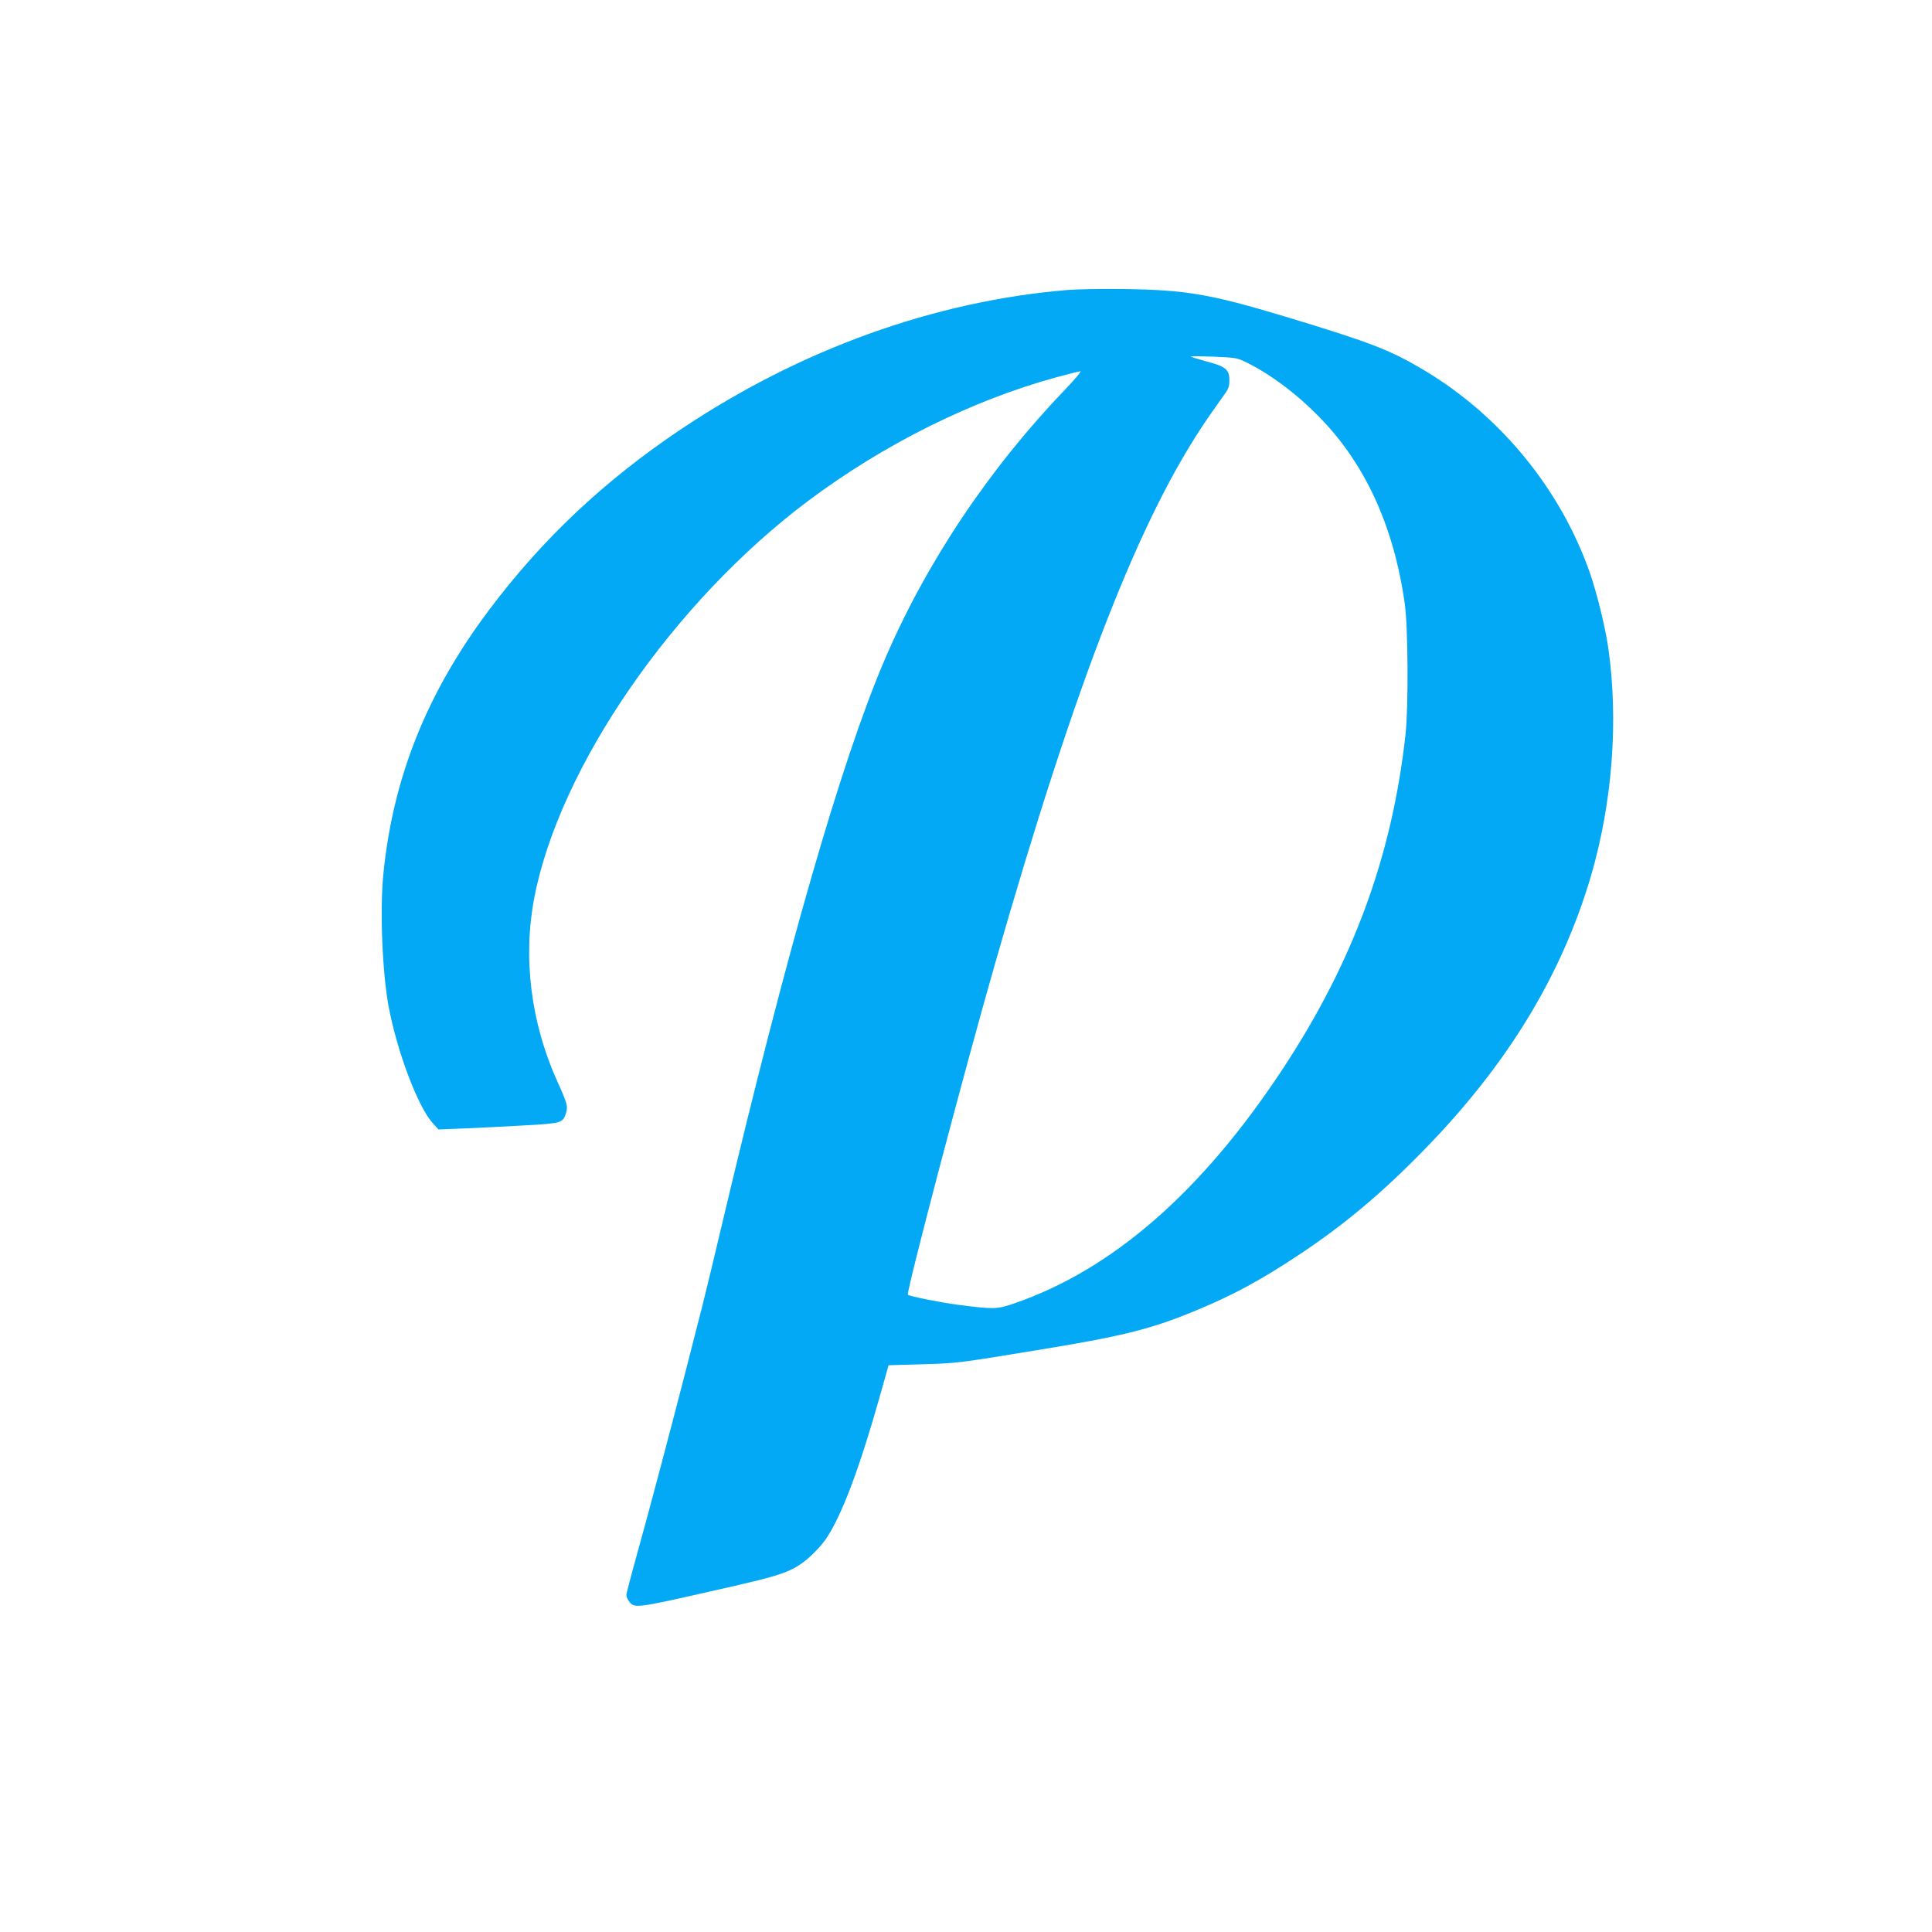 <?xml version="1.0" standalone="no"?>
<!DOCTYPE svg PUBLIC "-//W3C//DTD SVG 20010904//EN"
 "http://www.w3.org/TR/2001/REC-SVG-20010904/DTD/svg10.dtd">
<svg version="1.0" xmlns="http://www.w3.org/2000/svg"
 width="1280pt" height="1280pt" viewBox="0 0 1280 1280"
 preserveAspectRatio="xMidYMid meet">
<g transform="translate(0,1280) scale(0.1,-0.1)"
fill="#03a9f4" stroke="none">
<path d="M7075 10879 c-885 -73 -1774 -394 -2565 -924 -507 -340 -918 -727
-1271 -1198 -411 -548 -635 -1107 -699 -1746 -24 -241 -7 -656 35 -881 57
-301 194 -663 292 -771 l38 -42 175 7 c96 4 275 13 397 20 246 14 252 16 273
82 14 41 7 68 -57 208 -176 389 -230 820 -153 1219 167 867 922 1960 1815
2629 501 375 1081 664 1642 818 80 22 153 40 161 40 8 0 -36 -52 -96 -115
-511 -532 -929 -1157 -1206 -1808 -284 -667 -648 -1933 -1071 -3722 -53 -225
-114 -477 -135 -560 -21 -82 -69 -267 -105 -410 -109 -424 -252 -963 -326
-1227 -38 -136 -69 -255 -69 -266 0 -11 9 -31 21 -46 32 -41 54 -39 524 68
500 112 546 128 662 224 34 29 82 81 108 116 106 149 227 467 370 976 l52 185
214 6 c245 7 240 7 807 100 544 89 729 137 1026 261 241 100 422 199 671 364
299 198 553 411 831 697 552 565 912 1158 1105 1815 142 487 183 1028 114
1511 -19 134 -75 361 -121 494 -194 556 -595 1046 -1107 1349 -223 132 -352
181 -917 352 -493 148 -652 175 -1060 181 -146 2 -314 -1 -375 -6z m1195 -486
c154 -78 318 -201 462 -347 310 -312 502 -729 575 -1246 22 -158 25 -681 5
-865 -88 -801 -344 -1502 -809 -2210 -538 -819 -1133 -1338 -1788 -1562 -111
-38 -133 -38 -372 -7 -108 14 -319 56 -328 66 -13 13 375 1488 577 2192 539
1881 960 2961 1410 3616 44 63 94 135 111 158 26 35 32 53 32 92 0 72 -24 92
-151 125 -57 16 -104 30 -104 33 0 3 69 2 153 -1 150 -7 153 -7 227 -44z"/>
</g>
</svg>
